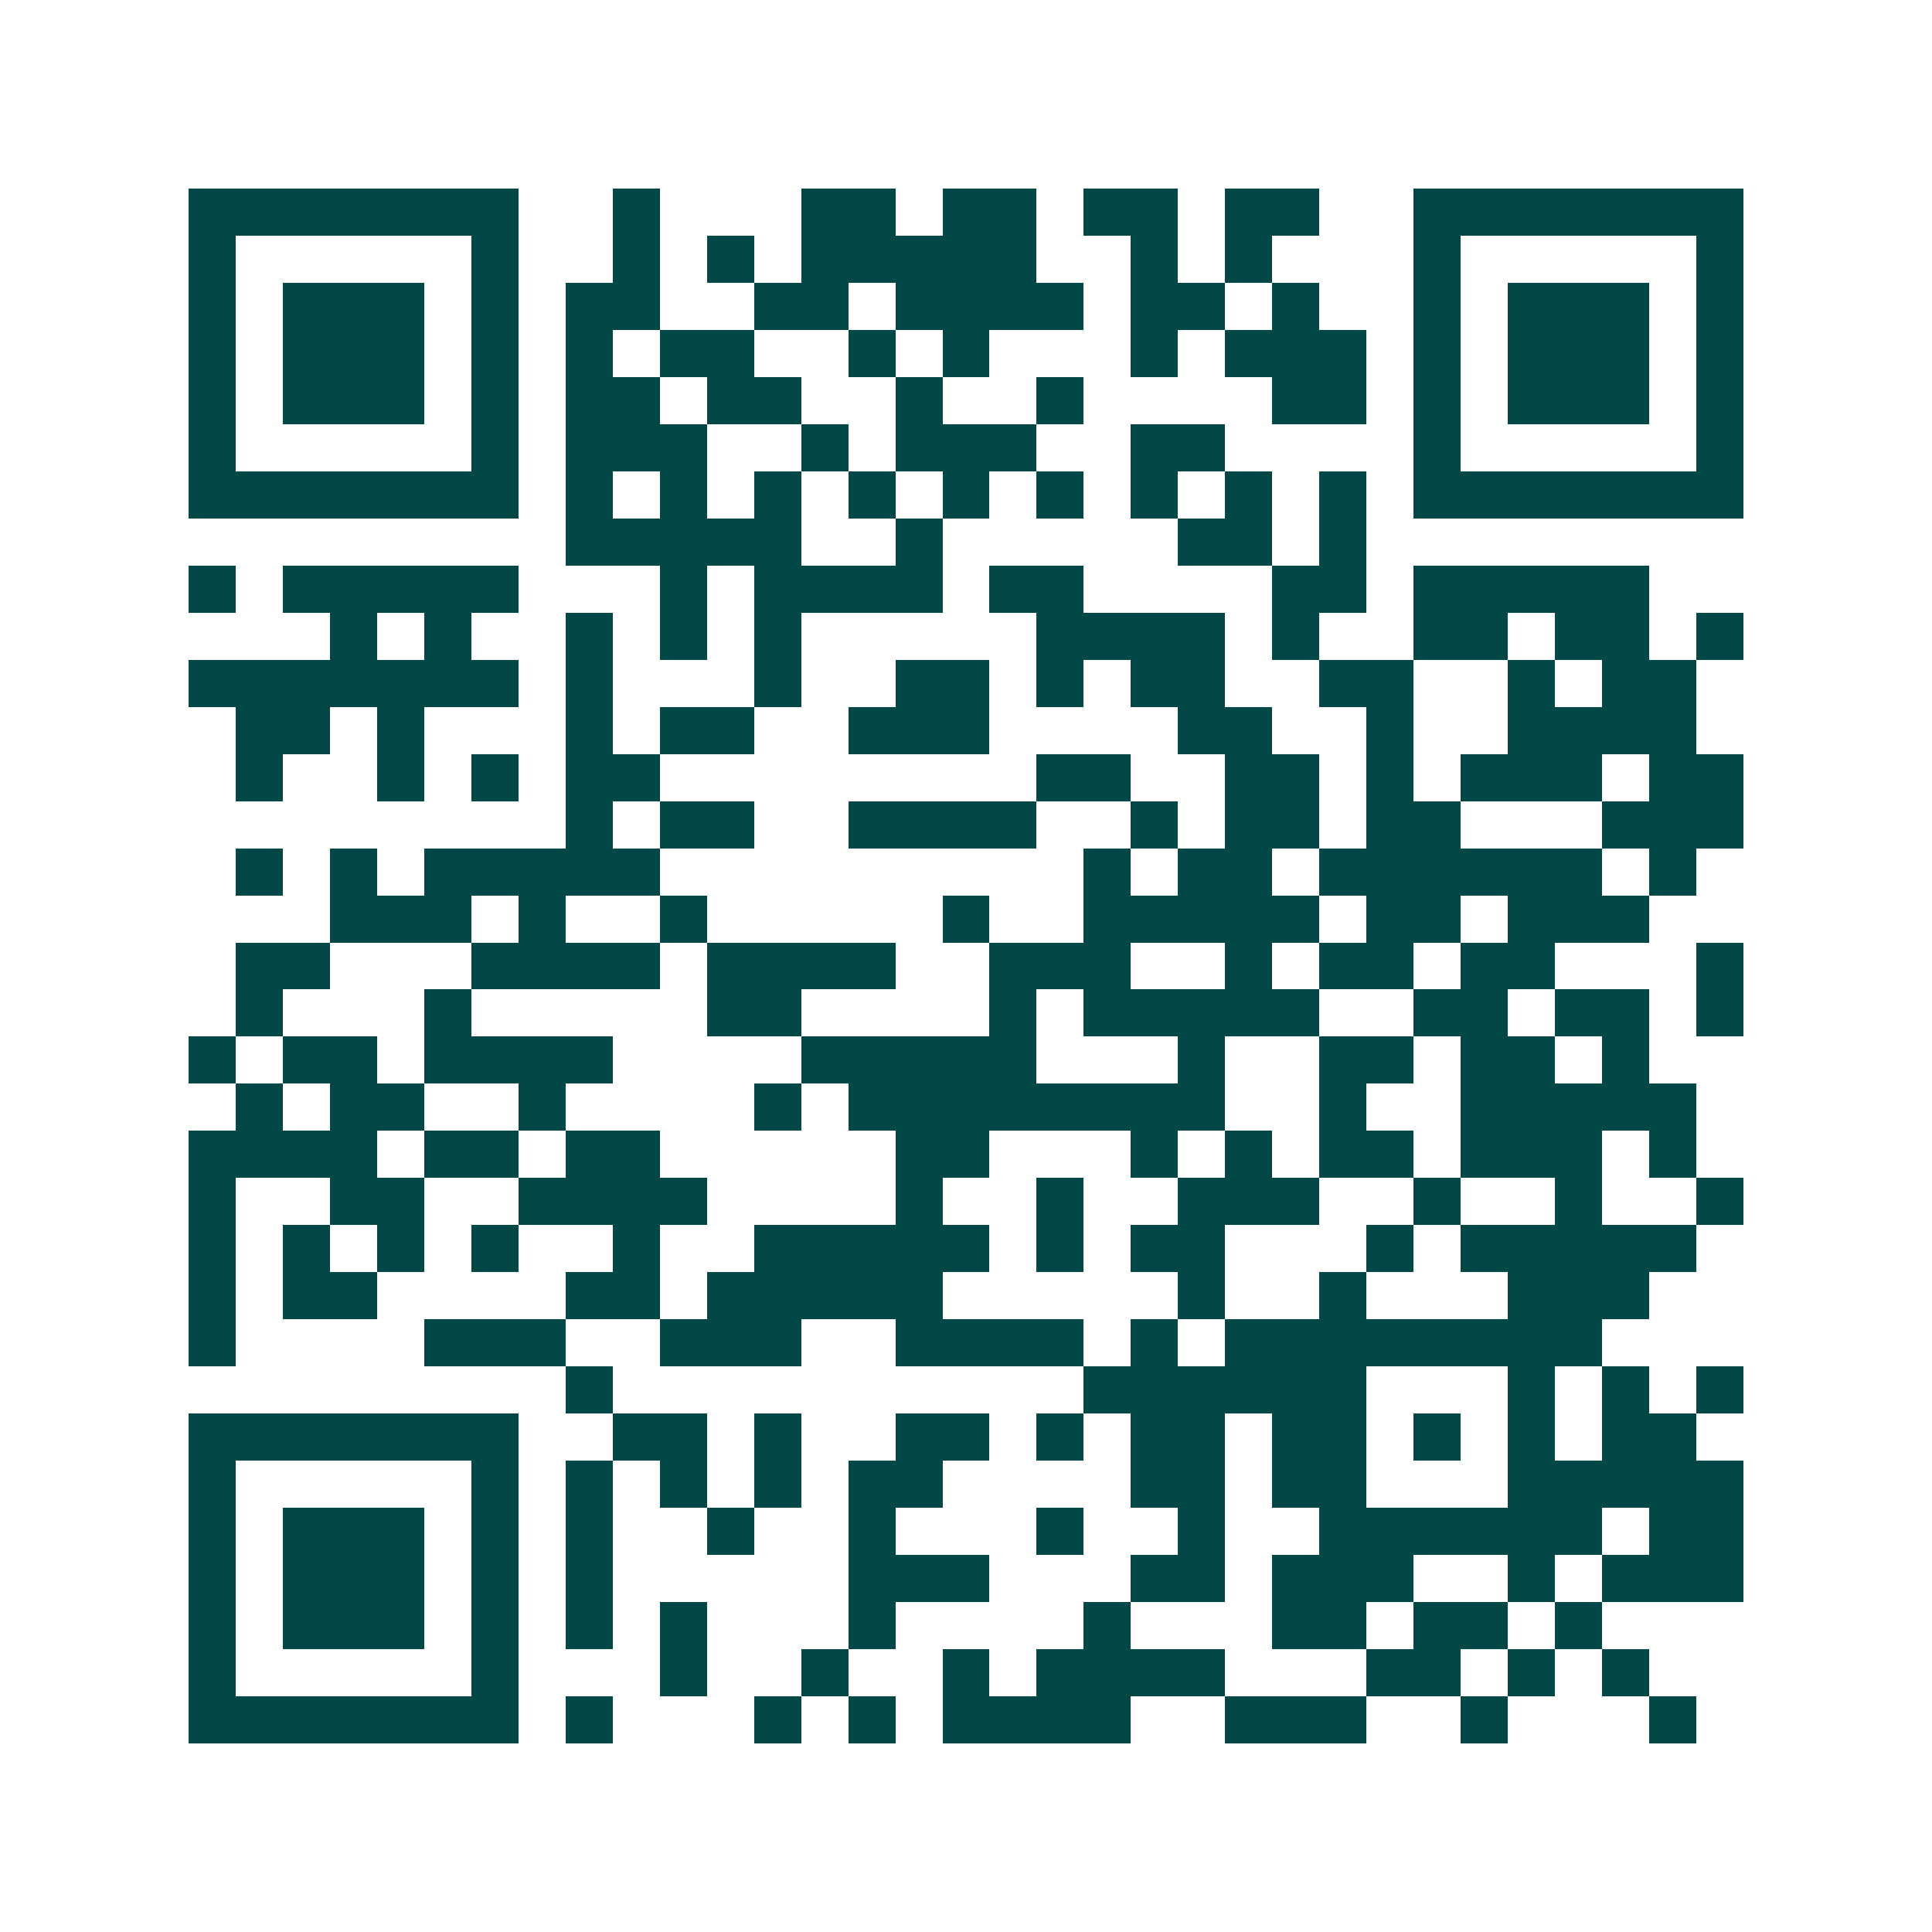 <svg xmlns="http://www.w3.org/2000/svg" width="200" height="200" viewBox="0 0 41 41" shape-rendering="crispEdges"><path fill="#ffffff" d="M0 0h41v41H0z"/><path stroke="#014847" d="M4 4.5h7m2 0h1m3 0h2m1 0h2m1 0h2m1 0h2m2 0h7M4 5.5h1m5 0h1m2 0h1m1 0h1m1 0h5m2 0h1m1 0h1m3 0h1m5 0h1M4 6.5h1m1 0h3m1 0h1m1 0h2m2 0h2m1 0h4m1 0h2m1 0h1m2 0h1m1 0h3m1 0h1M4 7.5h1m1 0h3m1 0h1m1 0h1m1 0h2m2 0h1m1 0h1m3 0h1m1 0h3m1 0h1m1 0h3m1 0h1M4 8.5h1m1 0h3m1 0h1m1 0h2m1 0h2m2 0h1m2 0h1m4 0h2m1 0h1m1 0h3m1 0h1M4 9.5h1m5 0h1m1 0h3m2 0h1m1 0h3m2 0h2m4 0h1m5 0h1M4 10.5h7m1 0h1m1 0h1m1 0h1m1 0h1m1 0h1m1 0h1m1 0h1m1 0h1m1 0h1m1 0h7M12 11.5h5m2 0h1m5 0h2m1 0h1M4 12.5h1m1 0h5m3 0h1m1 0h4m1 0h2m4 0h2m1 0h5M7 13.5h1m1 0h1m2 0h1m1 0h1m1 0h1m5 0h4m1 0h1m2 0h2m1 0h2m1 0h1M4 14.5h7m1 0h1m3 0h1m2 0h2m1 0h1m1 0h2m2 0h2m2 0h1m1 0h2M5 15.5h2m1 0h1m3 0h1m1 0h2m2 0h3m4 0h2m2 0h1m2 0h4M5 16.5h1m2 0h1m1 0h1m1 0h2m8 0h2m2 0h2m1 0h1m1 0h3m1 0h2M12 17.5h1m1 0h2m2 0h4m2 0h1m1 0h2m1 0h2m3 0h3M5 18.5h1m1 0h1m1 0h5m9 0h1m1 0h2m1 0h6m1 0h1M7 19.5h3m1 0h1m2 0h1m5 0h1m2 0h5m1 0h2m1 0h3M5 20.5h2m3 0h4m1 0h4m2 0h3m2 0h1m1 0h2m1 0h2m3 0h1M5 21.5h1m3 0h1m5 0h2m4 0h1m1 0h5m2 0h2m1 0h2m1 0h1M4 22.5h1m1 0h2m1 0h4m4 0h5m3 0h1m2 0h2m1 0h2m1 0h1M5 23.5h1m1 0h2m2 0h1m4 0h1m1 0h8m2 0h1m2 0h5M4 24.5h4m1 0h2m1 0h2m5 0h2m3 0h1m1 0h1m1 0h2m1 0h3m1 0h1M4 25.5h1m2 0h2m2 0h4m4 0h1m2 0h1m2 0h3m2 0h1m2 0h1m2 0h1M4 26.5h1m1 0h1m1 0h1m1 0h1m2 0h1m2 0h5m1 0h1m1 0h2m3 0h1m1 0h5M4 27.5h1m1 0h2m4 0h2m1 0h5m5 0h1m2 0h1m3 0h3M4 28.5h1m4 0h3m2 0h3m2 0h4m1 0h1m1 0h8M12 29.5h1m10 0h6m3 0h1m1 0h1m1 0h1M4 30.5h7m2 0h2m1 0h1m2 0h2m1 0h1m1 0h2m1 0h2m1 0h1m1 0h1m1 0h2M4 31.5h1m5 0h1m1 0h1m1 0h1m1 0h1m1 0h2m4 0h2m1 0h2m3 0h5M4 32.5h1m1 0h3m1 0h1m1 0h1m2 0h1m2 0h1m3 0h1m2 0h1m2 0h6m1 0h2M4 33.5h1m1 0h3m1 0h1m1 0h1m5 0h3m3 0h2m1 0h3m2 0h1m1 0h3M4 34.5h1m1 0h3m1 0h1m1 0h1m1 0h1m3 0h1m4 0h1m3 0h2m1 0h2m1 0h1M4 35.5h1m5 0h1m3 0h1m2 0h1m2 0h1m1 0h4m3 0h2m1 0h1m1 0h1M4 36.5h7m1 0h1m3 0h1m1 0h1m1 0h4m2 0h3m2 0h1m3 0h1"/></svg>
